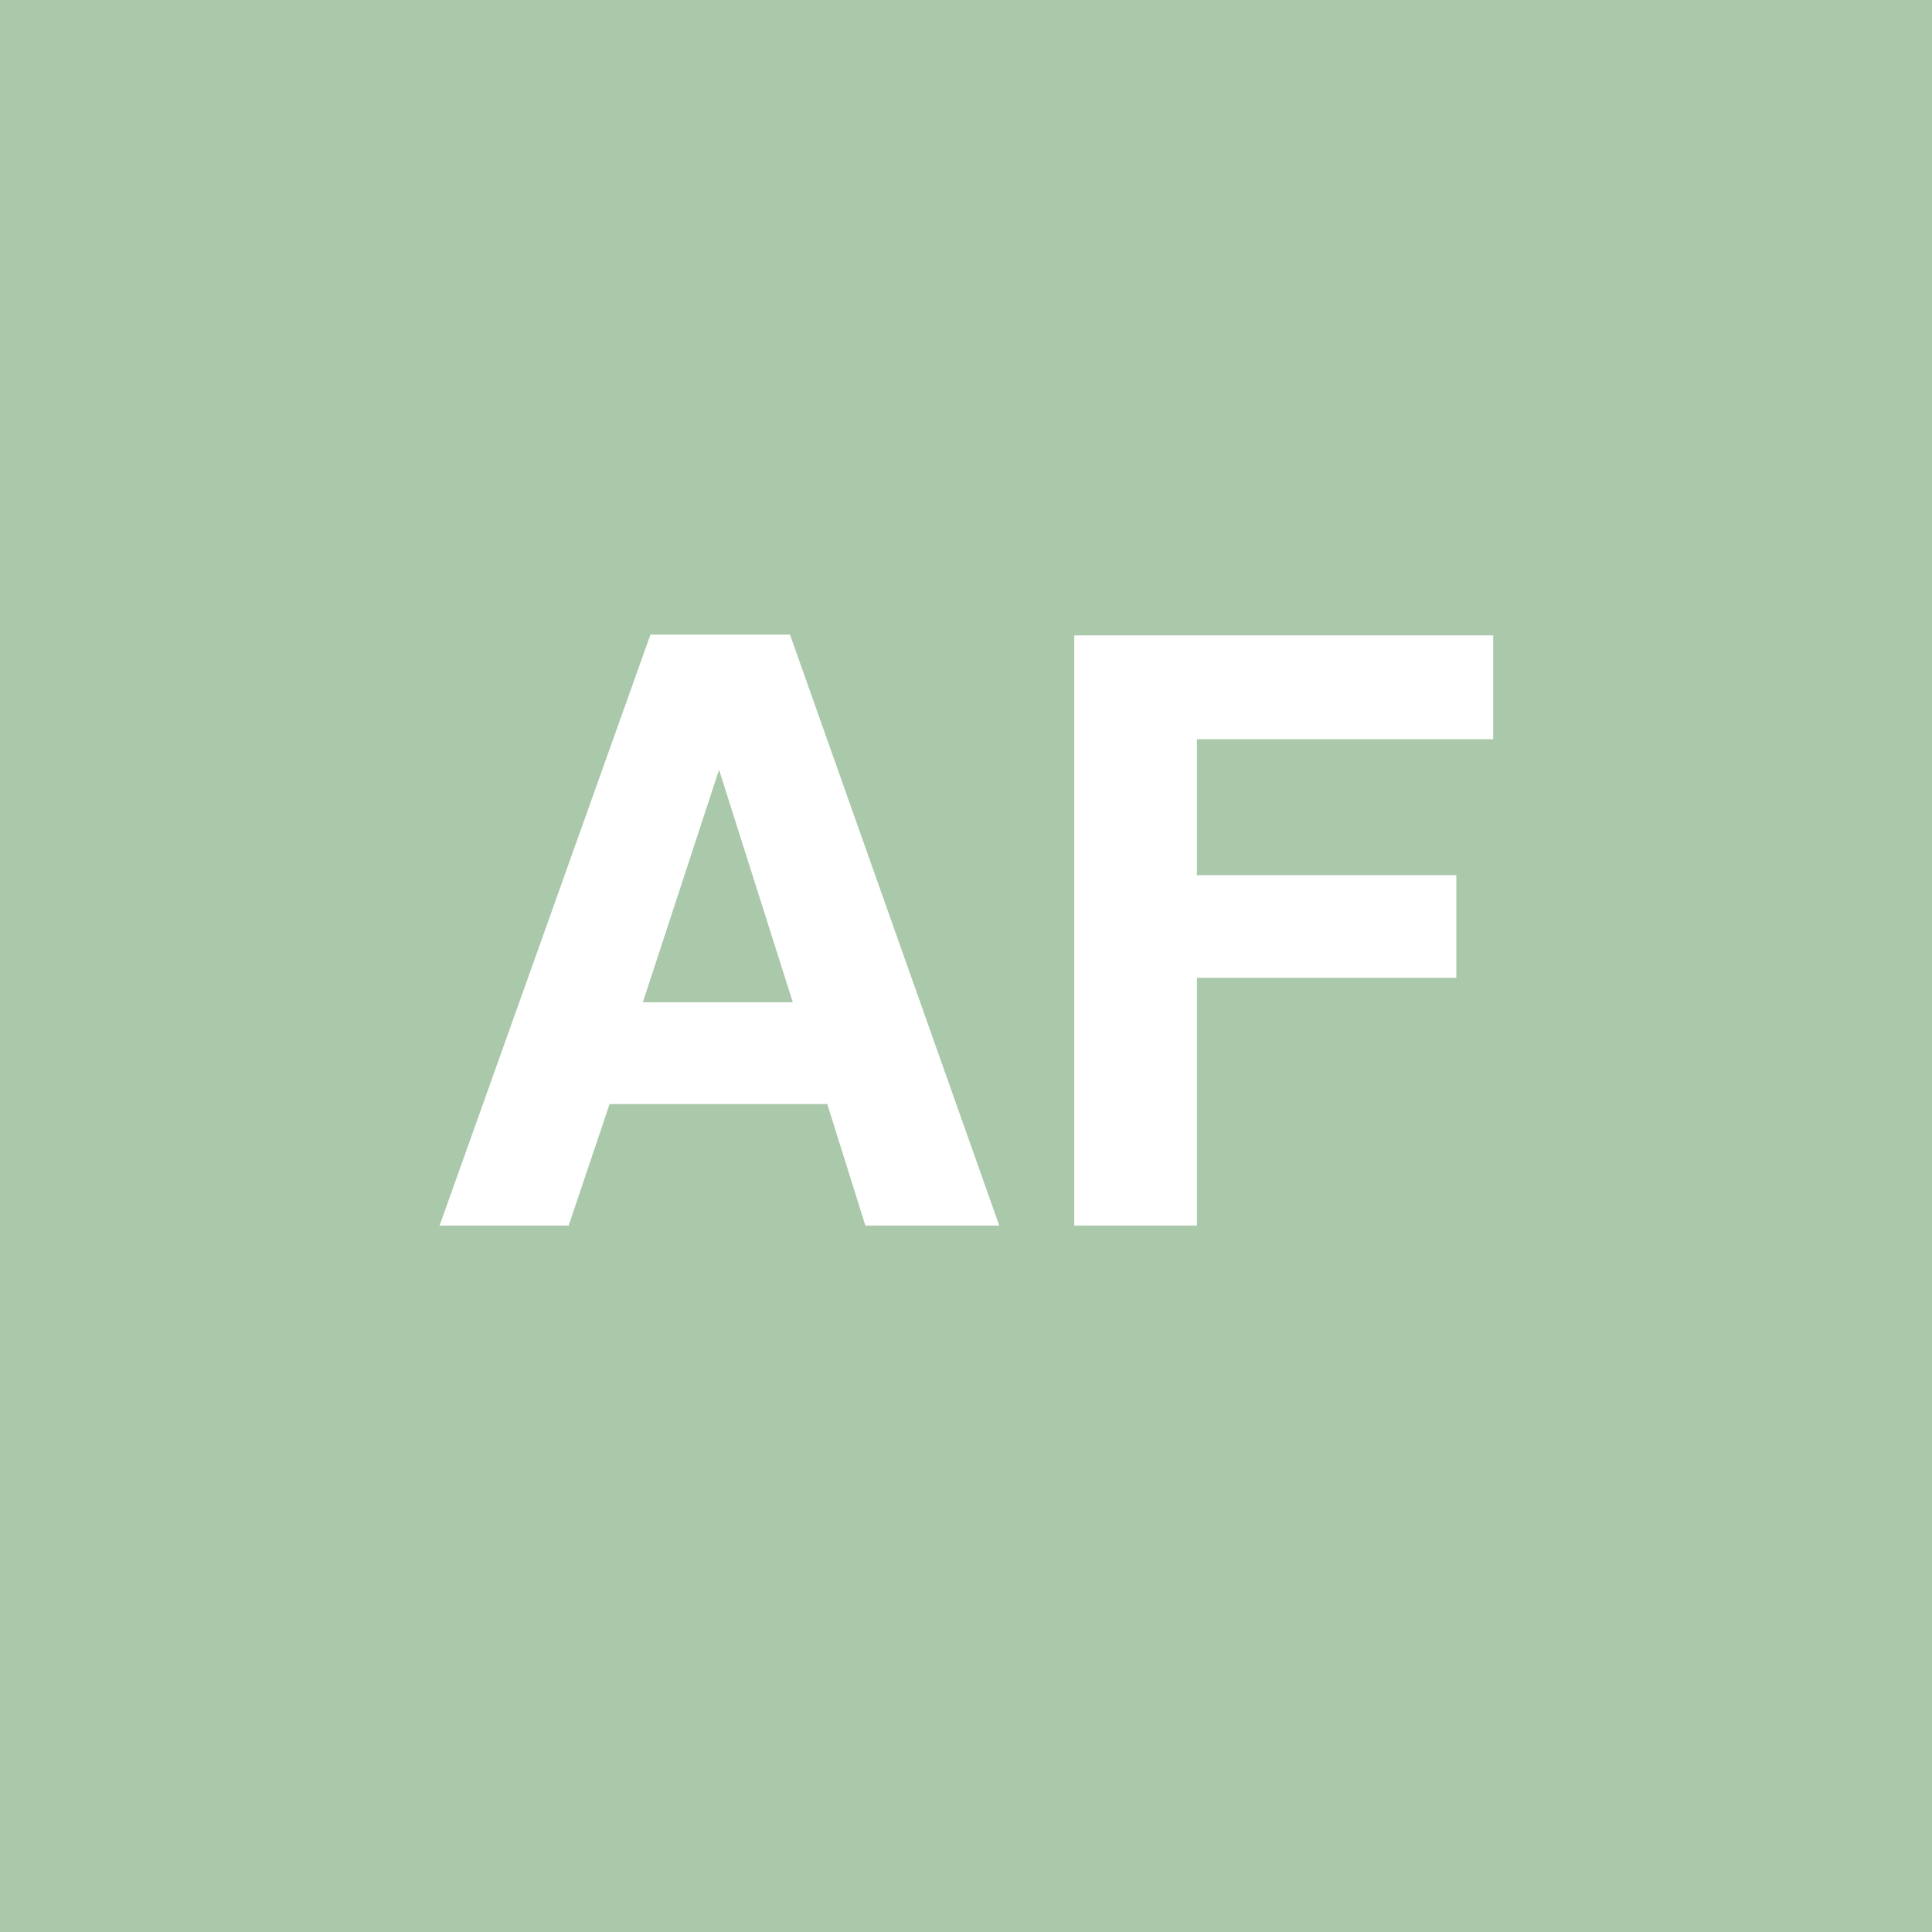 <?xml version="1.0" encoding="UTF-8" standalone="no"?>
<svg
   viewBox="0 0 200 200"
   version="1.1"
   id="svg1"
   sodipodi:docname="06fa567b72d78b7e3ea746973fbbd1d5.svg"
   xmlns:inkscape="http://www.inkscape.org/namespaces/inkscape"
   xmlns:sodipodi="http://sodipodi.sourceforge.net/DTD/sodipodi-0.dtd"
   xmlns="http://www.w3.org/2000/svg"
   xmlns:svg="http://www.w3.org/2000/svg">
  <defs
     id="defs1" />
  <sodipodi:namedview
     id="namedview1"
     pagecolor="#ffffff"
     bordercolor="#000000"
     borderopacity="0.25"
     inkscape:showpageshadow="2"
     inkscape:pageopacity="0.0"
     inkscape:pagecheckerboard="0"
     inkscape:deskcolor="#d1d1d1" />
  <rect
     x="0"
     y="0"
     width="200"
     height="200"
     style="fill: #aac8aa"
     id="rect1" />
  <path
     d="M 85.64,114.294 H 63.103 l -4.233,12.576 H 45.505 L 67.336,65.693 h 14.443 l 21.665,61.177 h -13.862 z m -3.569,-10.542 -7.637,-24.072 -7.886,24.072 z M 154.578,76.525 h -30.671 v 14.07 h 26.853 v 10.625 h -26.853 v 25.649 h -12.7 V 65.776 h 43.372 z"
     id="text1"
     style="font-weight:600;font-size:85px;line-height:1;font-family:Helvetica, sans-serif;dominant-baseline:middle;text-anchor:middle;fill:#ffffff"
     aria-label="AF" />
</svg>
